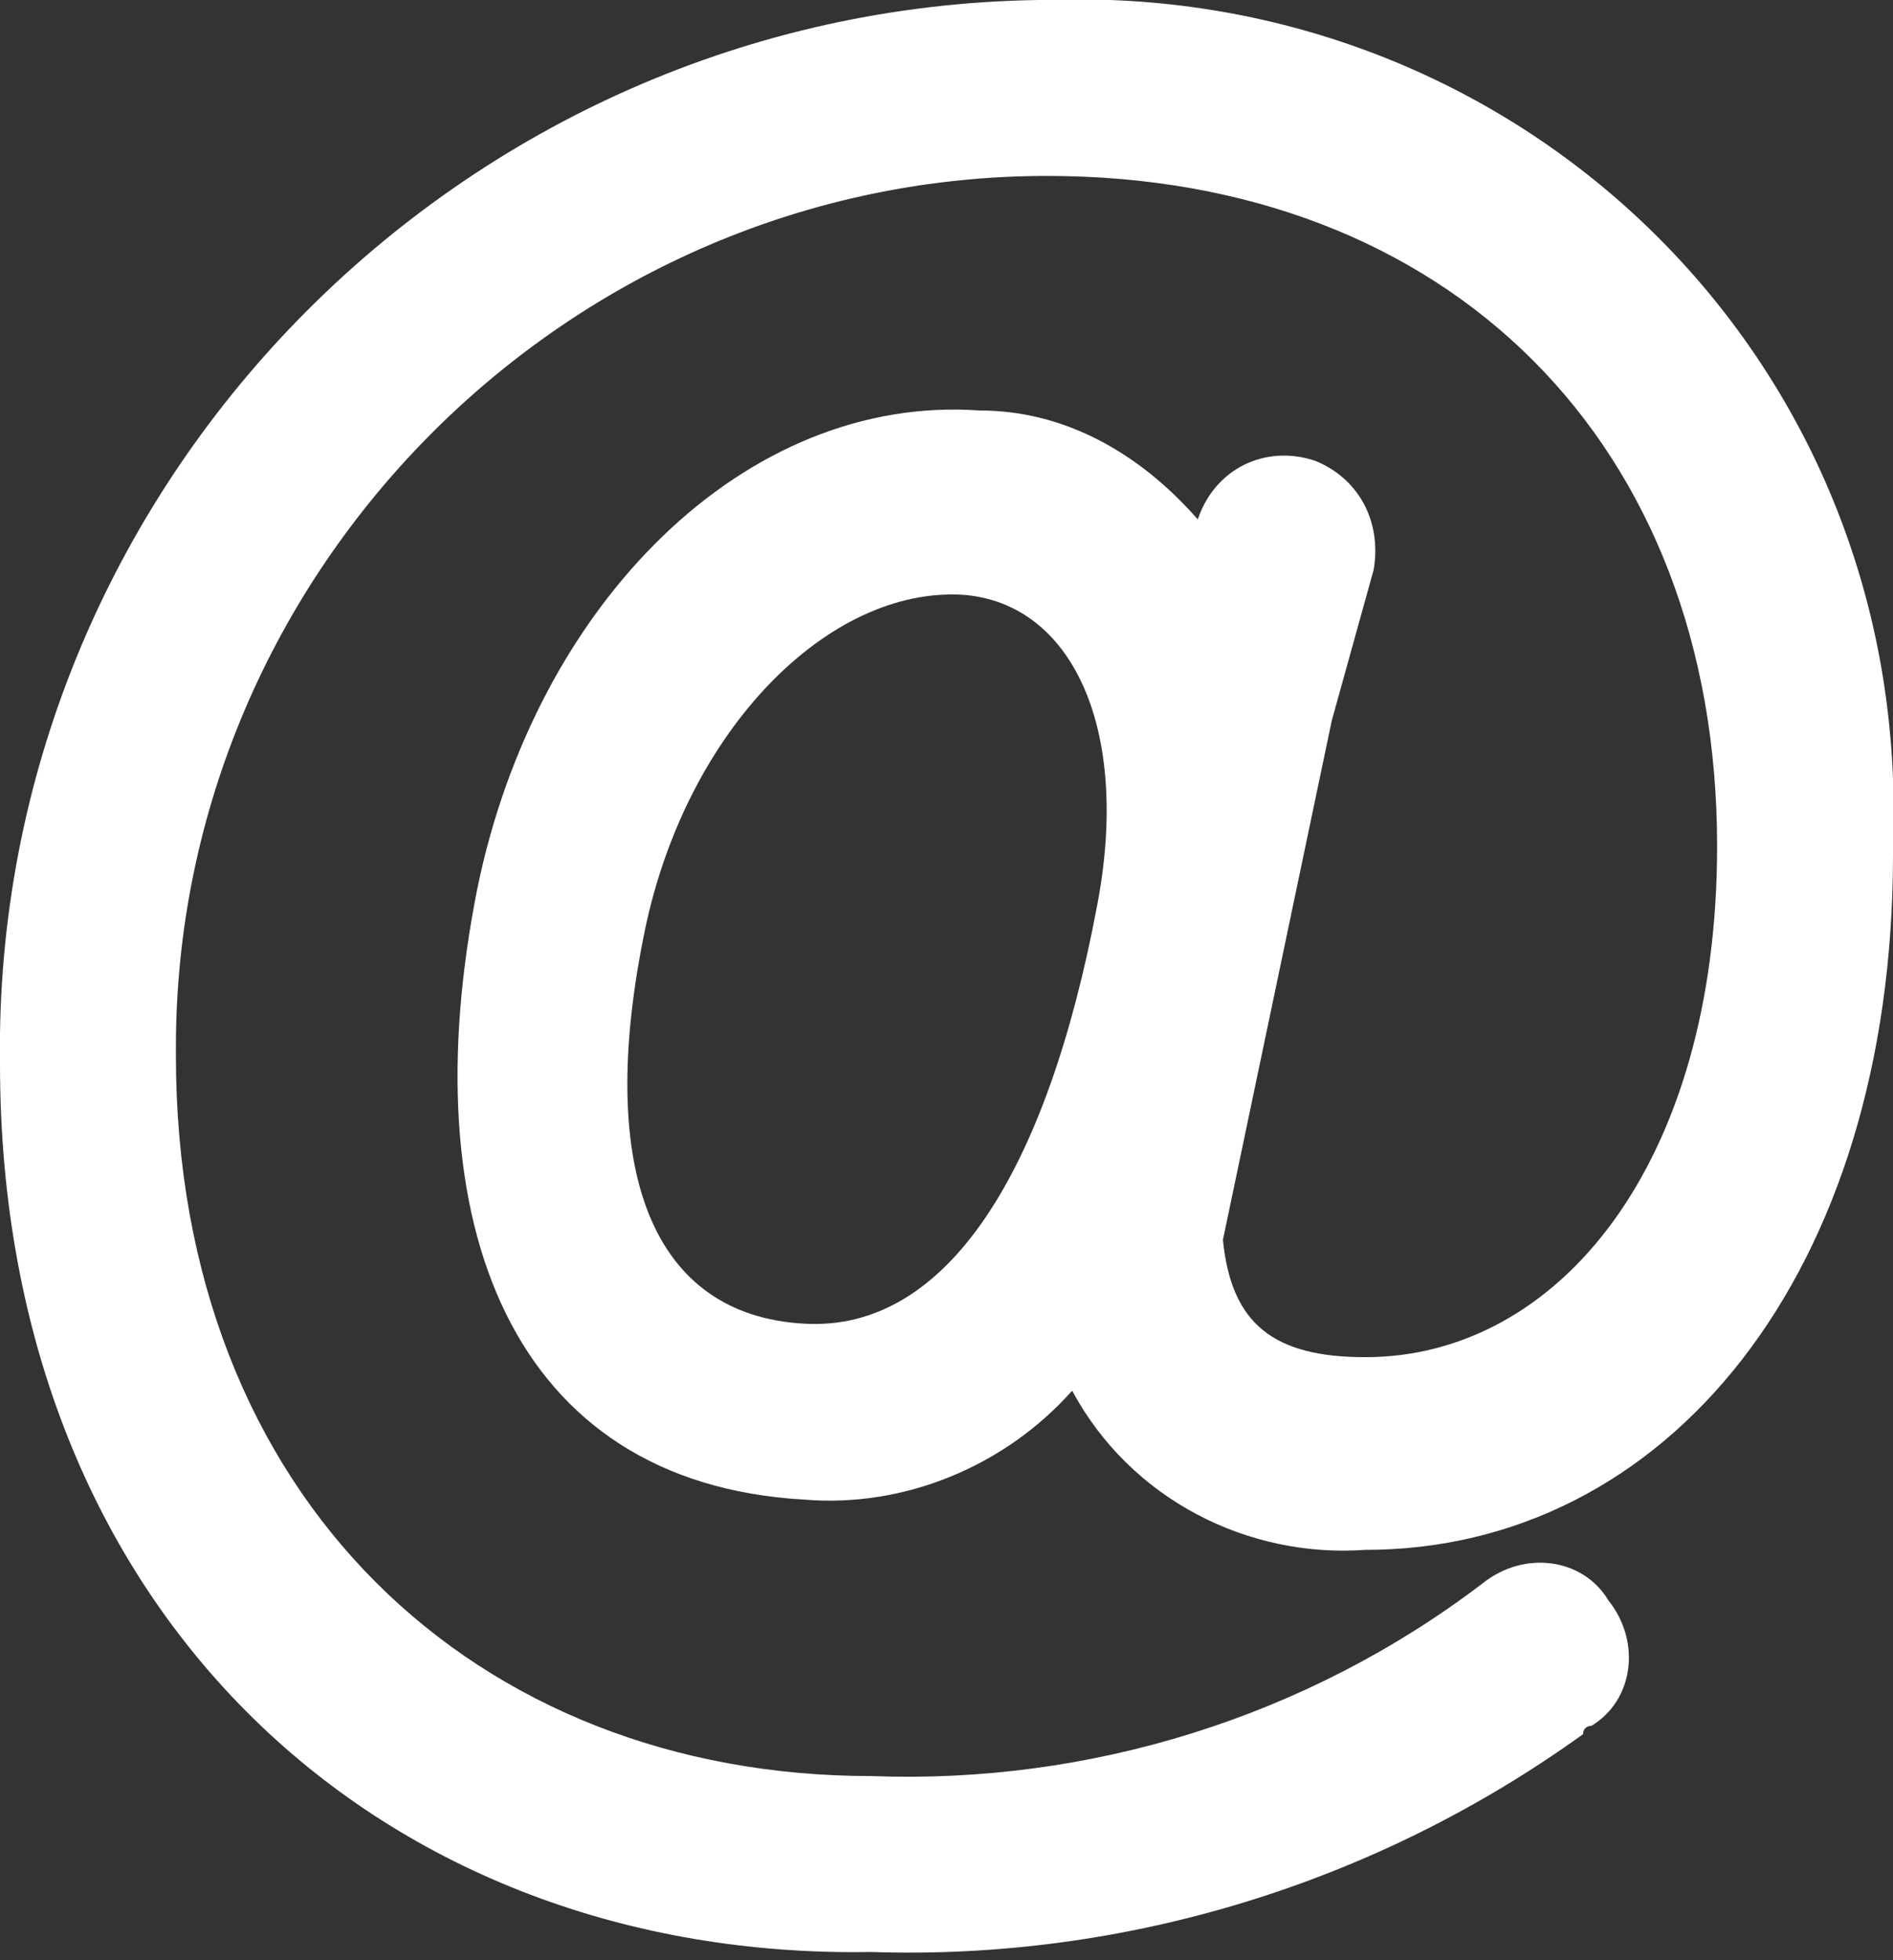 <?xml version="1.0" encoding="utf-8"?>
<!-- Generator: Adobe Illustrator 27.3.1, SVG Export Plug-In . SVG Version: 6.00 Build 0)  -->
<svg version="1.1" id="Layer_1" xmlns="http://www.w3.org/2000/svg" xmlns:xlink="http://www.w3.org/1999/xlink" x="0px" y="0px"
	 viewBox="0 0 22.6 23.4" style="enable-background:new 0 0 22.6 23.4;" xml:space="preserve">
<rect x="0" y="0" width="22.6" height="23.4" fill="#333333" stroke="none"/>
<style type="text/css">
	.st0{fill:#FFFFFF;}
</style>
<g id="E-mail-_" transform="translate(-4 -2)">
	<path id="Layer-1" class="st0" d="M16.8,18.6c-0.8,0.9-2,1.4-3.2,1.3c-3.5-0.2-4.7-3.3-3.9-7.3c0.7-3.4,3.2-5.9,6-5.7
		c1,0,1.9,0.5,2.6,1.3c0.2-0.6,0.8-0.9,1.4-0.7c0.5,0.2,0.8,0.7,0.7,1.3l-0.5,1.8l-1.3,6.2c0.1,1,0.6,1.4,1.7,1.4
		c2.3,0,4.2-2.3,4.2-6.1c0-4.8-3.2-8-8-8c-5.7,0-10.4,4.7-10.4,10.4v0.1c0,5.3,3.6,8.6,8.3,8.6c2.6,0.1,5.2-0.7,7.3-2.3
		c0.5-0.4,1.2-0.3,1.5,0.2c0.4,0.5,0.3,1.2-0.2,1.5c0,0-0.1,0-0.1,0.1c-2.5,1.8-5.5,2.7-8.5,2.6C8.6,25.4,4,21.3,4,14.7
		C3.9,7.8,9.5,2.1,16.4,2h0.1c5.4-0.2,9.9,3.9,10.1,9.3c0,0.3,0,0.6,0,0.9c0,5-2.7,8.3-6.3,8.3C18.9,20.6,17.5,19.9,16.8,18.6z
		 M17.1,12.8c0.4-2.1-0.3-3.6-1.6-3.7c-1.6-0.1-3.3,1.6-3.8,4c-0.6,2.9,0.1,4.6,1.9,4.7C15.3,17.9,16.5,16,17.1,12.8L17.1,12.8z"/>
</g>
</svg>
